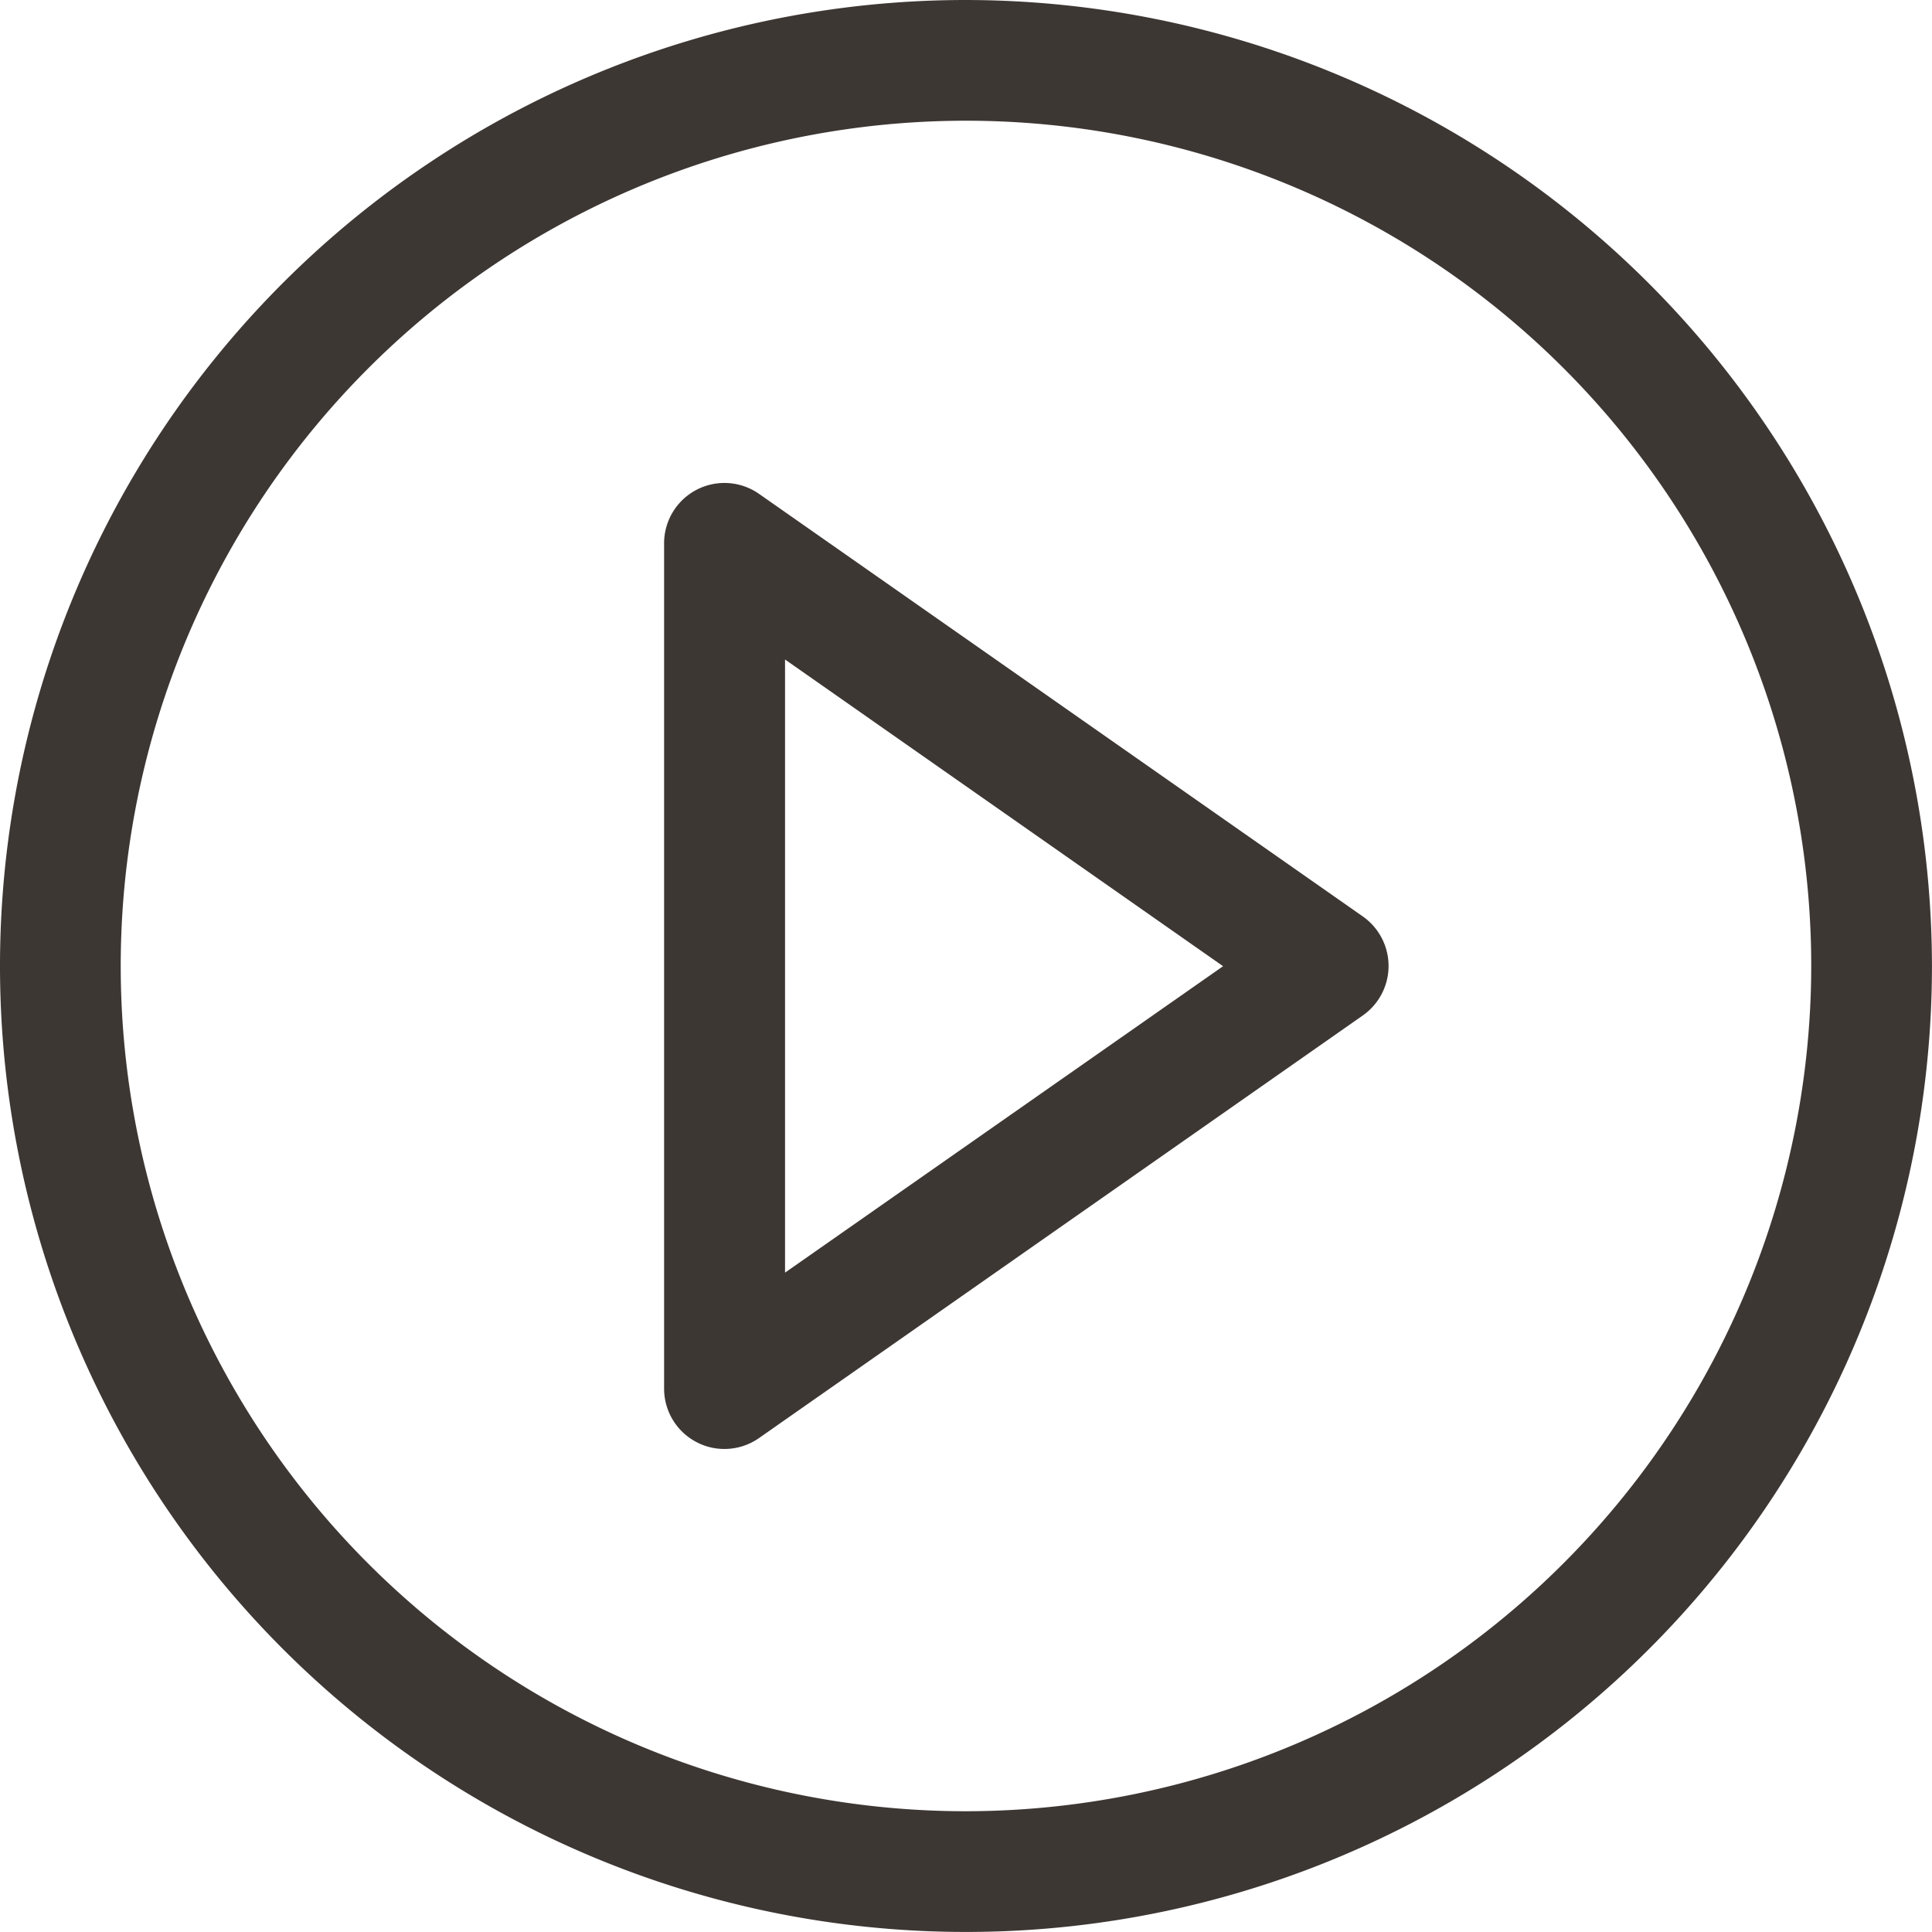 <svg id="Component_21_2" data-name="Component 21 – 2" xmlns="http://www.w3.org/2000/svg" xmlns:xlink="http://www.w3.org/1999/xlink" width="43.801" height="43.801" viewBox="0 0 43.801 43.801">
  <defs>
    <clipPath id="clip-path">
      <rect id="Rectangle_72" data-name="Rectangle 72" width="43.801" height="43.801" fill="none"/>
    </clipPath>
  </defs>
  <g id="Group_49" data-name="Group 49" clip-path="url(#clip-path)">
    <path id="Path_19" data-name="Path 19" d="M21.9,0A21.9,21.9,0,1,0,43.8,21.9,21.926,21.926,0,0,0,21.9,0m0,41.063A19.163,19.163,0,1,1,41.063,21.9,19.184,19.184,0,0,1,21.9,41.063" transform="translate(0 0)" fill="#3d3734"/>
    <path id="Path_20" data-name="Path 20" d="M25.554,16.892,11.865,7.311A1.368,1.368,0,0,0,9.712,8.432V27.595a1.367,1.367,0,0,0,.736,1.214,1.348,1.348,0,0,0,.633.155,1.364,1.364,0,0,0,.784-.248l13.689-9.581a1.371,1.371,0,0,0,0-2.243m-13.1,8.074v-13.9l9.931,6.953Z" transform="translate(5.344 3.886)" fill="#3d3734"/>
  </g>
</svg>
